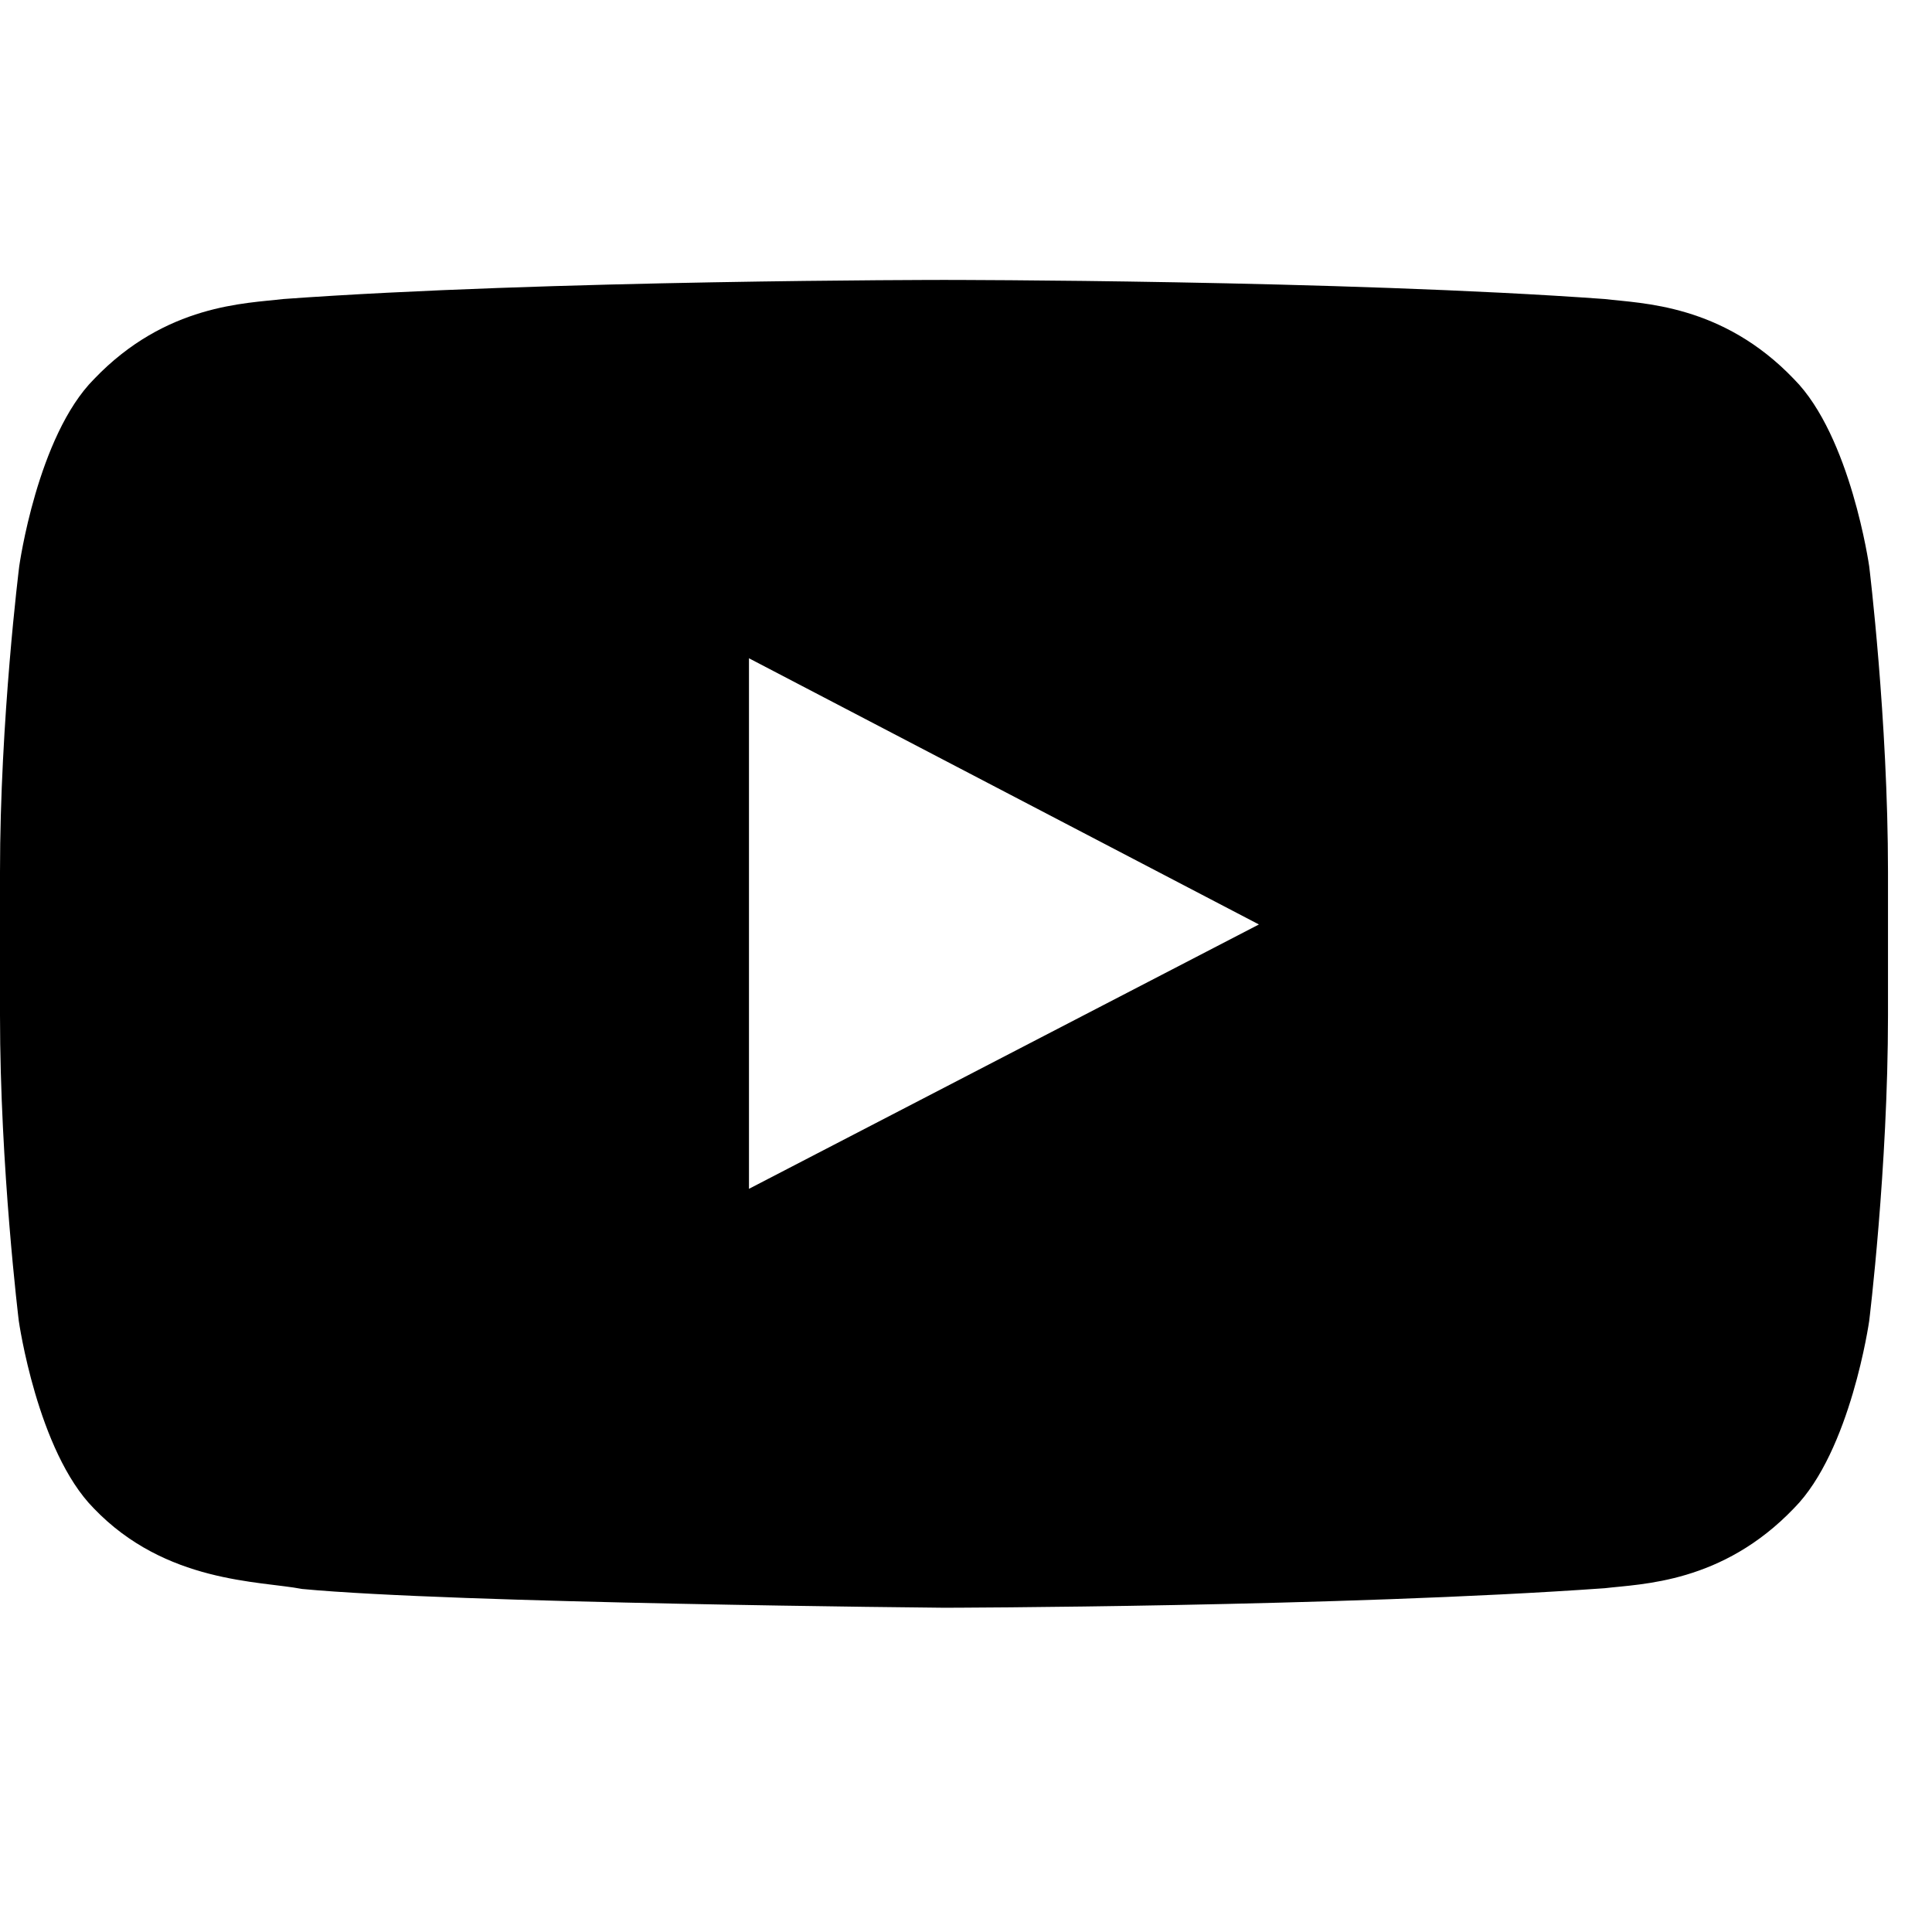 <svg width="18" height="18" viewBox="0 0 18 18" fill="none" xmlns="http://www.w3.org/2000/svg">
<g clip-path="url(#clip0_9_126)">
<path d="M17.415 5.277C17.415 5.277 17.243 4.064 16.714 3.532C16.044 2.831 15.295 2.828 14.951 2.786C12.492 2.608 8.798 2.608 8.798 2.608H8.792C8.792 2.608 5.098 2.608 2.639 2.786C2.295 2.828 1.546 2.831 0.876 3.532C0.347 4.064 0.179 5.277 0.179 5.277C0.179 5.277 0 6.703 0 8.125V9.458C0 10.88 0.175 12.306 0.175 12.306C0.175 12.306 0.347 13.519 0.873 14.052C1.543 14.752 2.422 14.728 2.814 14.804C4.222 14.938 8.795 14.979 8.795 14.979C8.795 14.979 12.492 14.972 14.951 14.797C15.295 14.756 16.044 14.752 16.714 14.052C17.243 13.519 17.415 12.306 17.415 12.306C17.415 12.306 17.59 10.884 17.59 9.458V8.125C17.59 6.703 17.415 5.277 17.415 5.277ZM6.978 11.076V6.133L11.729 8.613L6.978 11.076Z" fill="black"/>
</g>
<defs>
<clipPath id="clip0_9_126">
<rect width="17.59" height="17.59" fill="white"/>
</clipPath>
</defs>
</svg>
